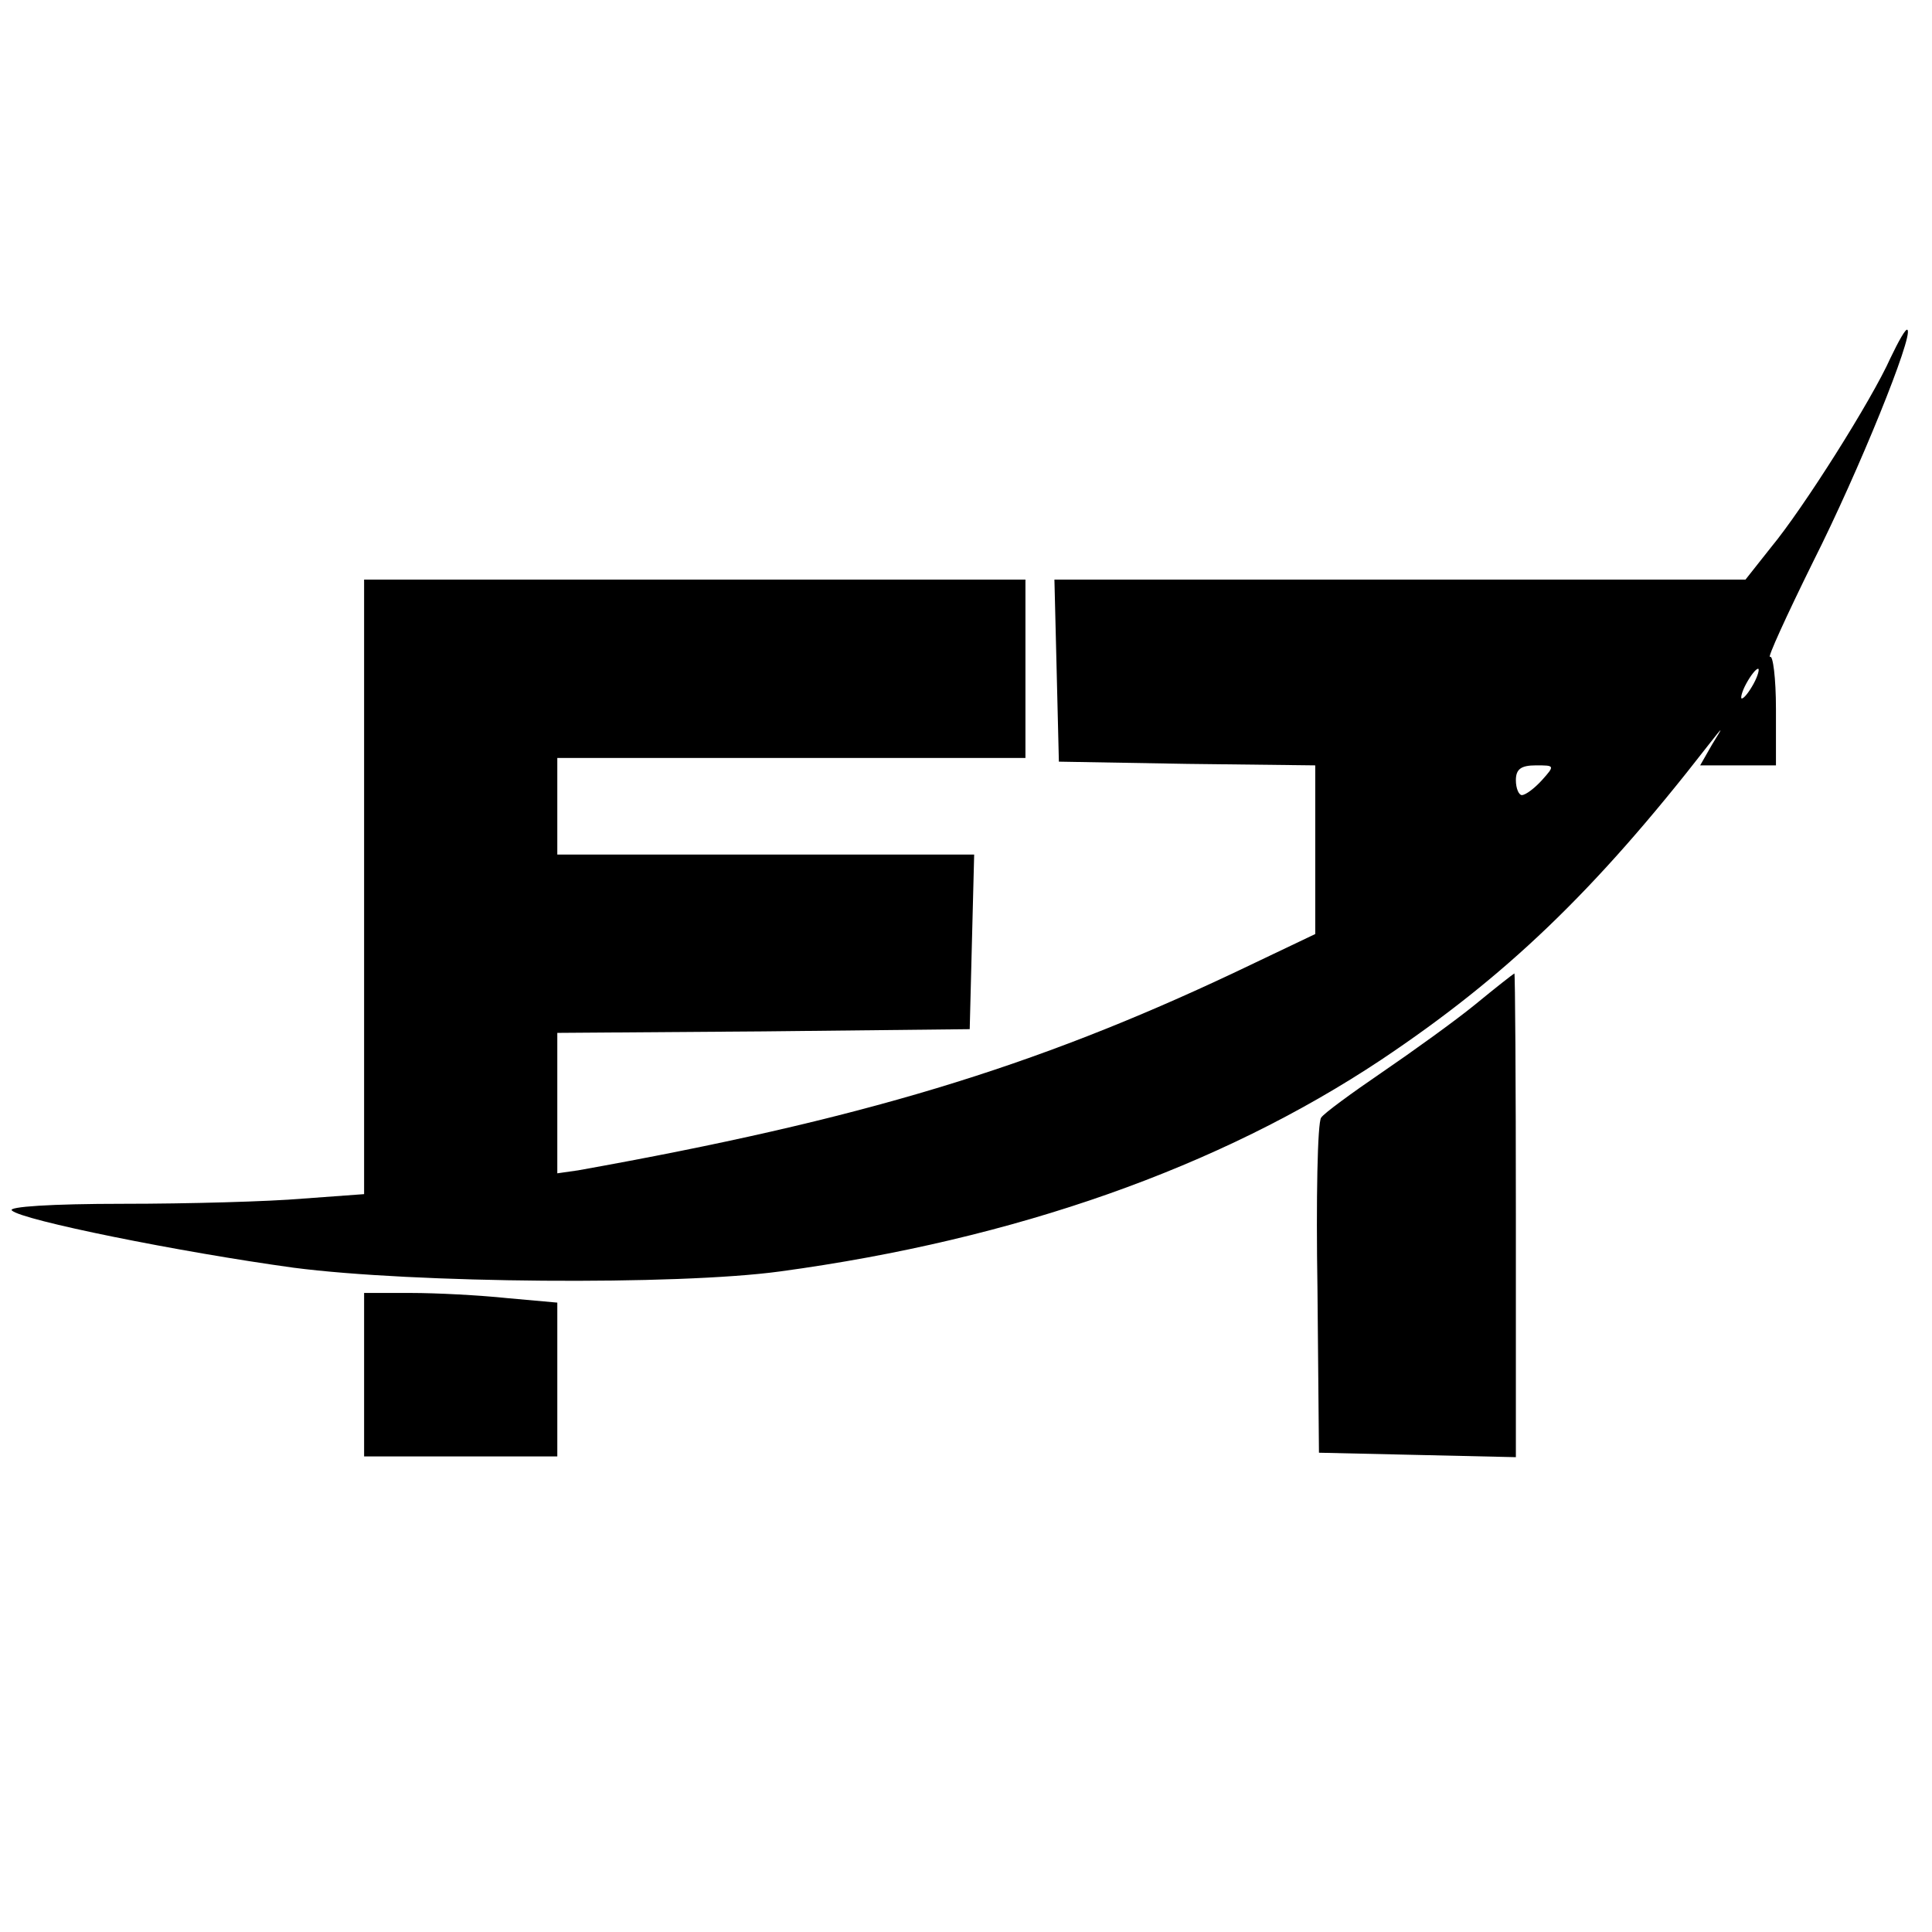 <?xml version="1.0" standalone="no"?>
<!DOCTYPE svg PUBLIC "-//W3C//DTD SVG 20010904//EN"
 "http://www.w3.org/TR/2001/REC-SVG-20010904/DTD/svg10.dtd">
<svg version="1.0" xmlns="http://www.w3.org/2000/svg"
 width="260pt" height="260pt" viewBox="0 0 260 260"
 preserveAspectRatio="xMidYMid meet">
<g transform="translate(0,260) scale(0.1,-0.1)"
fill="#000000" stroke="none">
<path d="M2544 2118 c-25 -56 -117 -202 -161 -255 l-34 -43 -465 0 -465 0 3
-122 3 -123 173 -3 172 -2 0 -114 0 -113 -107 -51 c-273 -129 -505 -199 -885
-267 l-28 -4 0 94 0 95 277 2 278 3 3 118 3 117 -281 0 -280 0 0 65 0 65 315
0 315 0 0 120 0 120 -445 0 -445 0 0 -414 0 -413 -82 -6 c-46 -4 -155 -7 -242
-7 -98 0 -156 -4 -150 -9 13 -13 226 -56 379 -77 161 -21 516 -24 655 -5 317
43 591 140 809 285 166 111 286 225 439 422 22 28 22 28 6 2 l-16 -28 51 0 51
0 0 76 c0 41 -4 73 -8 70 -4 -2 22 55 58 128 62 123 135 304 127 312 -2 3 -12
-15 -23 -38z m-184 -438 c-6 -11 -13 -20 -16 -20 -2 0 0 9 6 20 6 11 13 20 16
20 2 0 0 -9 -6 -20z m-285 -130 c-10 -11 -22 -20 -27 -20 -4 0 -8 9 -8 20 0
15 7 20 27 20 25 0 26 0 8 -20z"/>
<path d="M1985 1248 c-27 -22 -84 -63 -125 -91 -41 -28 -78 -55 -82 -61 -5 -6
-7 -110 -5 -231 l2 -220 133 -3 132 -3 0 326 c0 179 -1 325 -2 325 -2 -1 -25
-19 -53 -42z"/>
<path d="M490 750 l0 -110 130 0 130 0 0 104 0 103 -67 6 c-38 4 -96 7 -130 7
l-63 0 0 -110z"/>
</g>
</svg>

